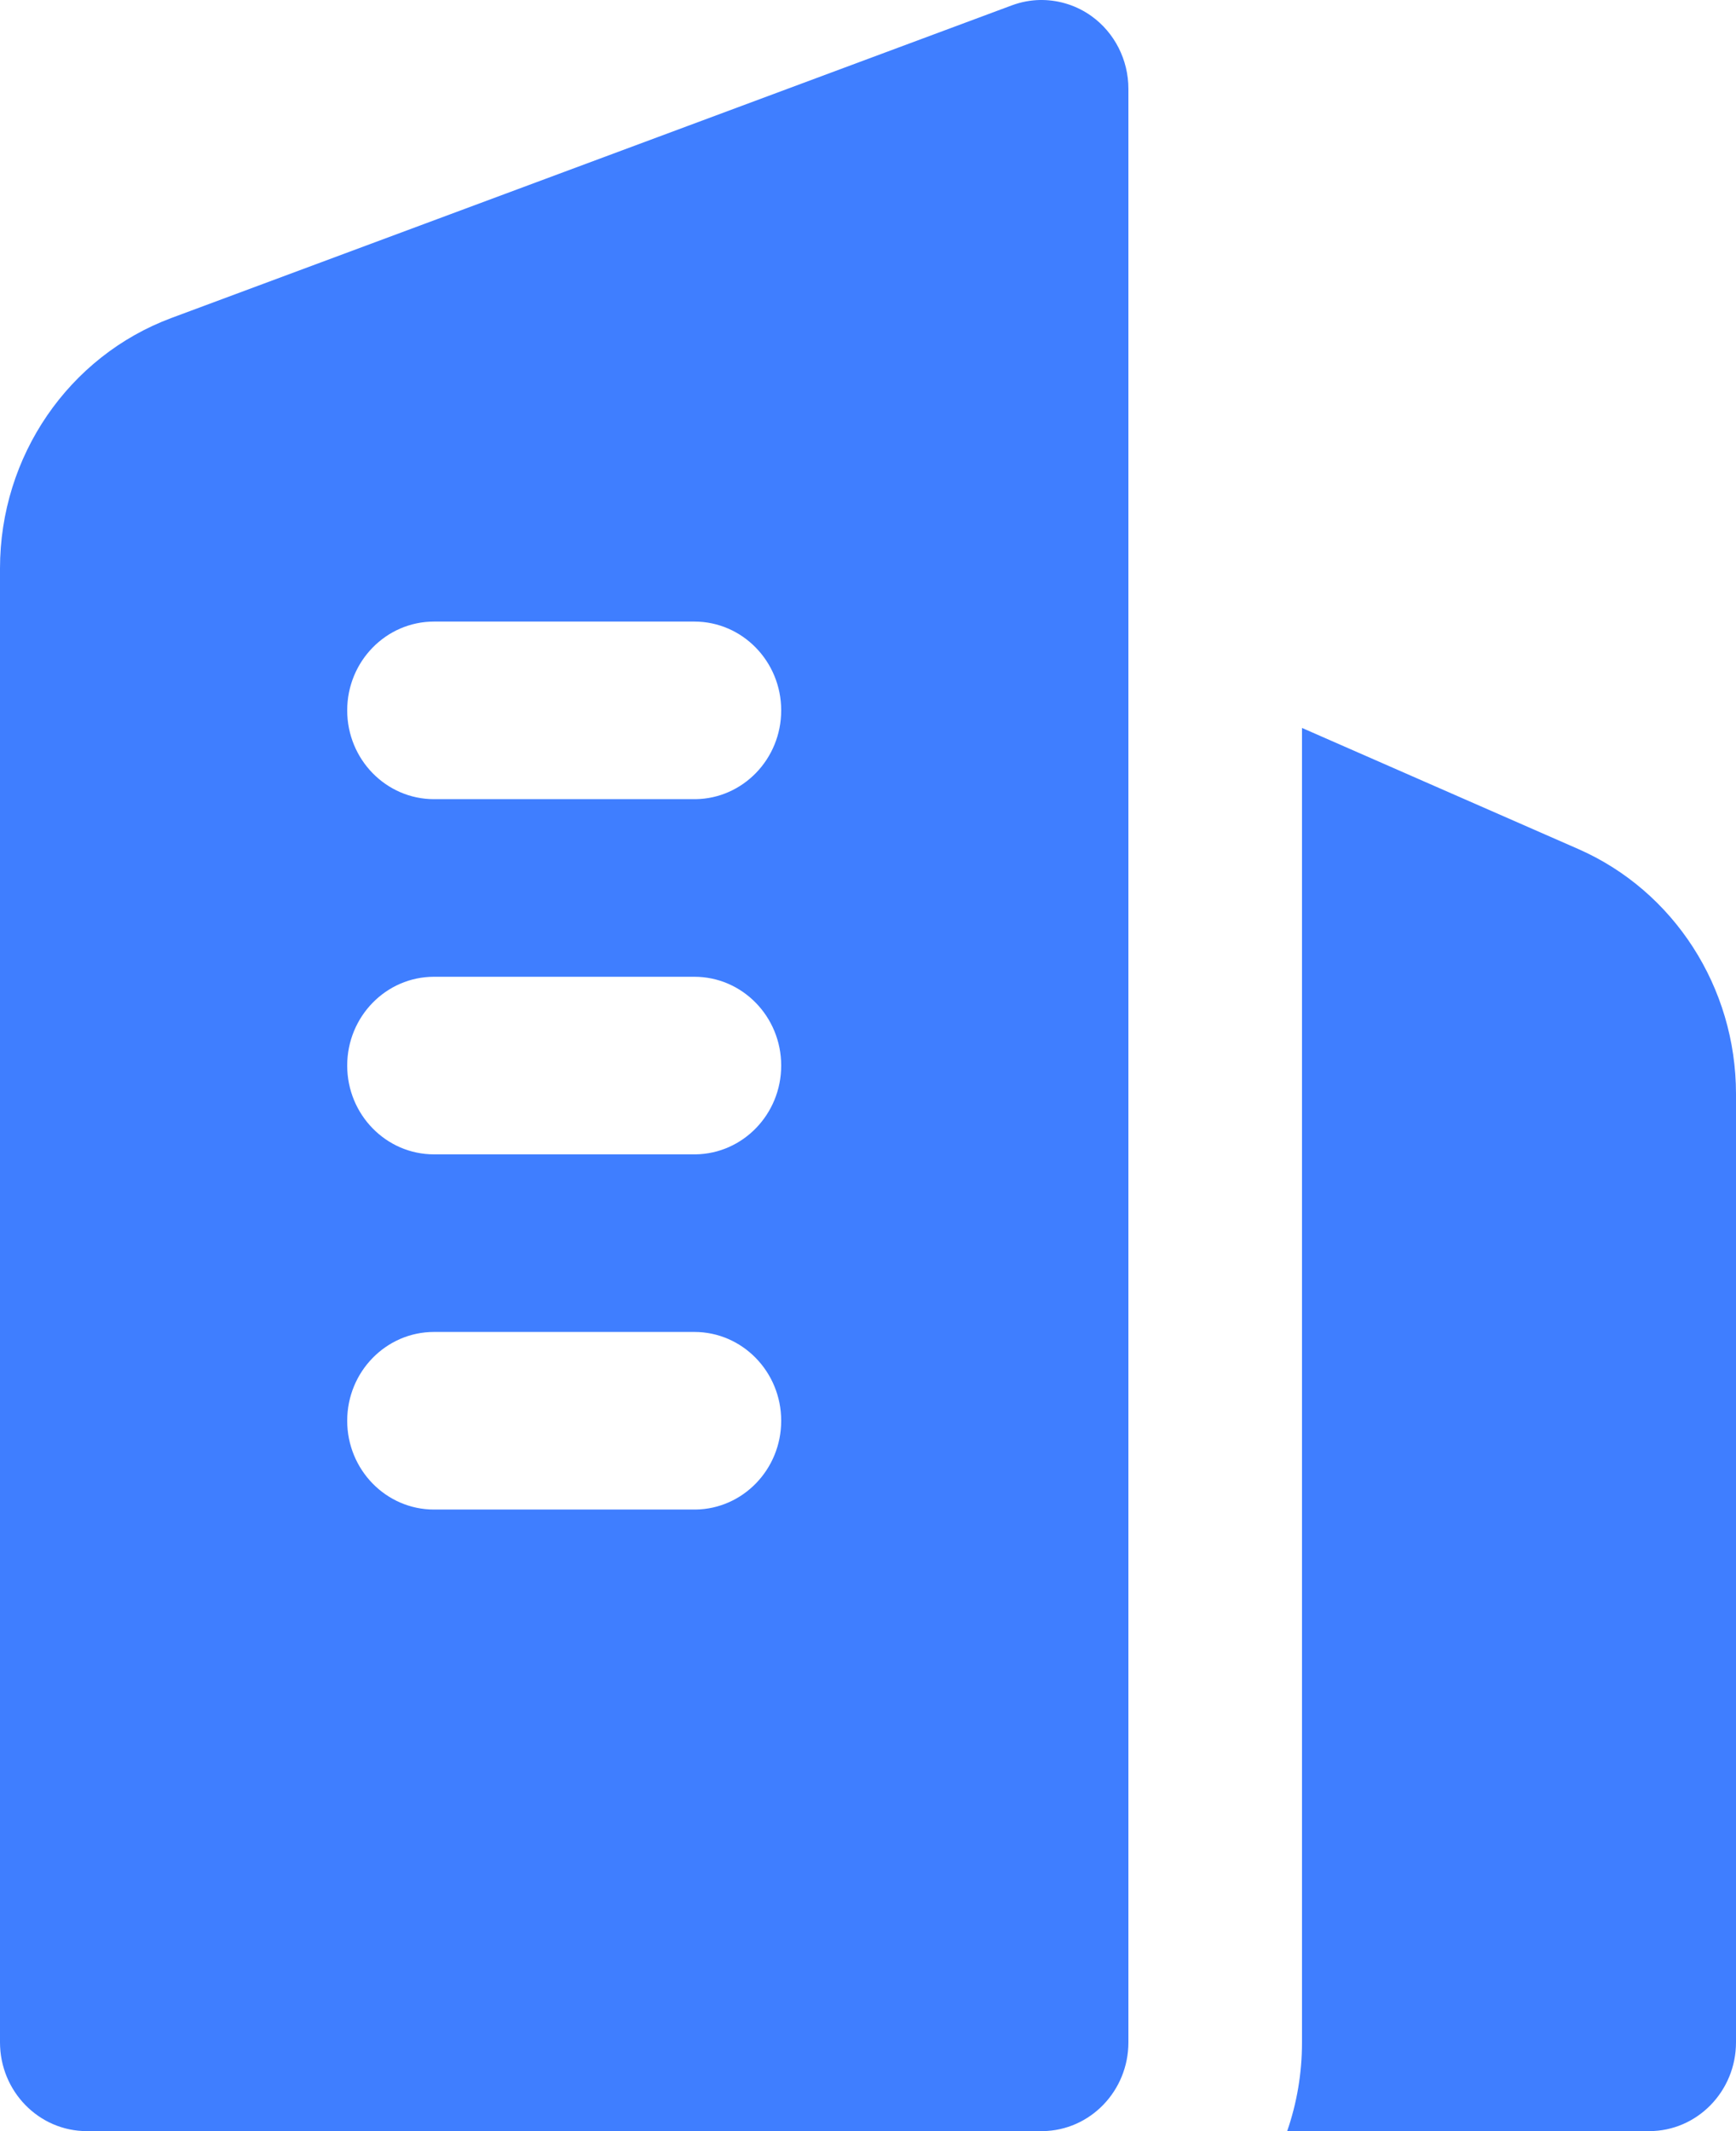 <svg width="44" height="54" viewBox="0 0 44 54" fill="none" xmlns="http://www.w3.org/2000/svg">
<path fill-rule="evenodd" clip-rule="evenodd" d="M26.426 0C26.864 0.007 27.295 0.144 27.663 0.407C28.25 0.828 28.6 1.516 28.6 2.25V51.75C28.6 52.983 27.63 53.984 26.429 54H26.4H2.2C0.986 54 0 52.992 0 51.75C0 51.75 0 23.924 0 14.402C0 11.563 1.736 9.029 4.345 8.057C10.769 5.67 25.648 0.135 25.648 0.135C25.881 0.049 26.121 0.004 26.36 0H26.393H26.426ZM33 18.445L40 21.512C42.427 22.576 44 25.018 44 27.718V51.75C44 52.992 43.014 54 41.8 54H32.624C32.868 53.296 33 52.54 33 51.75V18.445ZM17.629 38.25C18.83 38.234 19.8 37.233 19.8 36C19.8 34.758 18.814 33.75 17.6 33.75H11C9.786 33.75 8.8 34.758 8.8 36C8.8 37.242 9.786 38.25 11 38.25H17.6H17.629ZM17.629 29.25C18.83 29.234 19.8 28.233 19.8 27C19.8 25.758 18.814 24.75 17.6 24.75H11C9.786 24.75 8.8 25.758 8.8 27C8.8 28.242 9.786 29.25 11 29.25H17.6H17.629ZM17.629 20.25C18.83 20.234 19.8 19.233 19.8 18C19.8 16.758 18.814 15.75 17.6 15.75H11C9.786 15.75 8.8 16.758 8.8 18C8.8 19.242 9.786 20.25 11 20.25H17.6H17.629Z" fill="#3F7EFF"/>
</svg>
